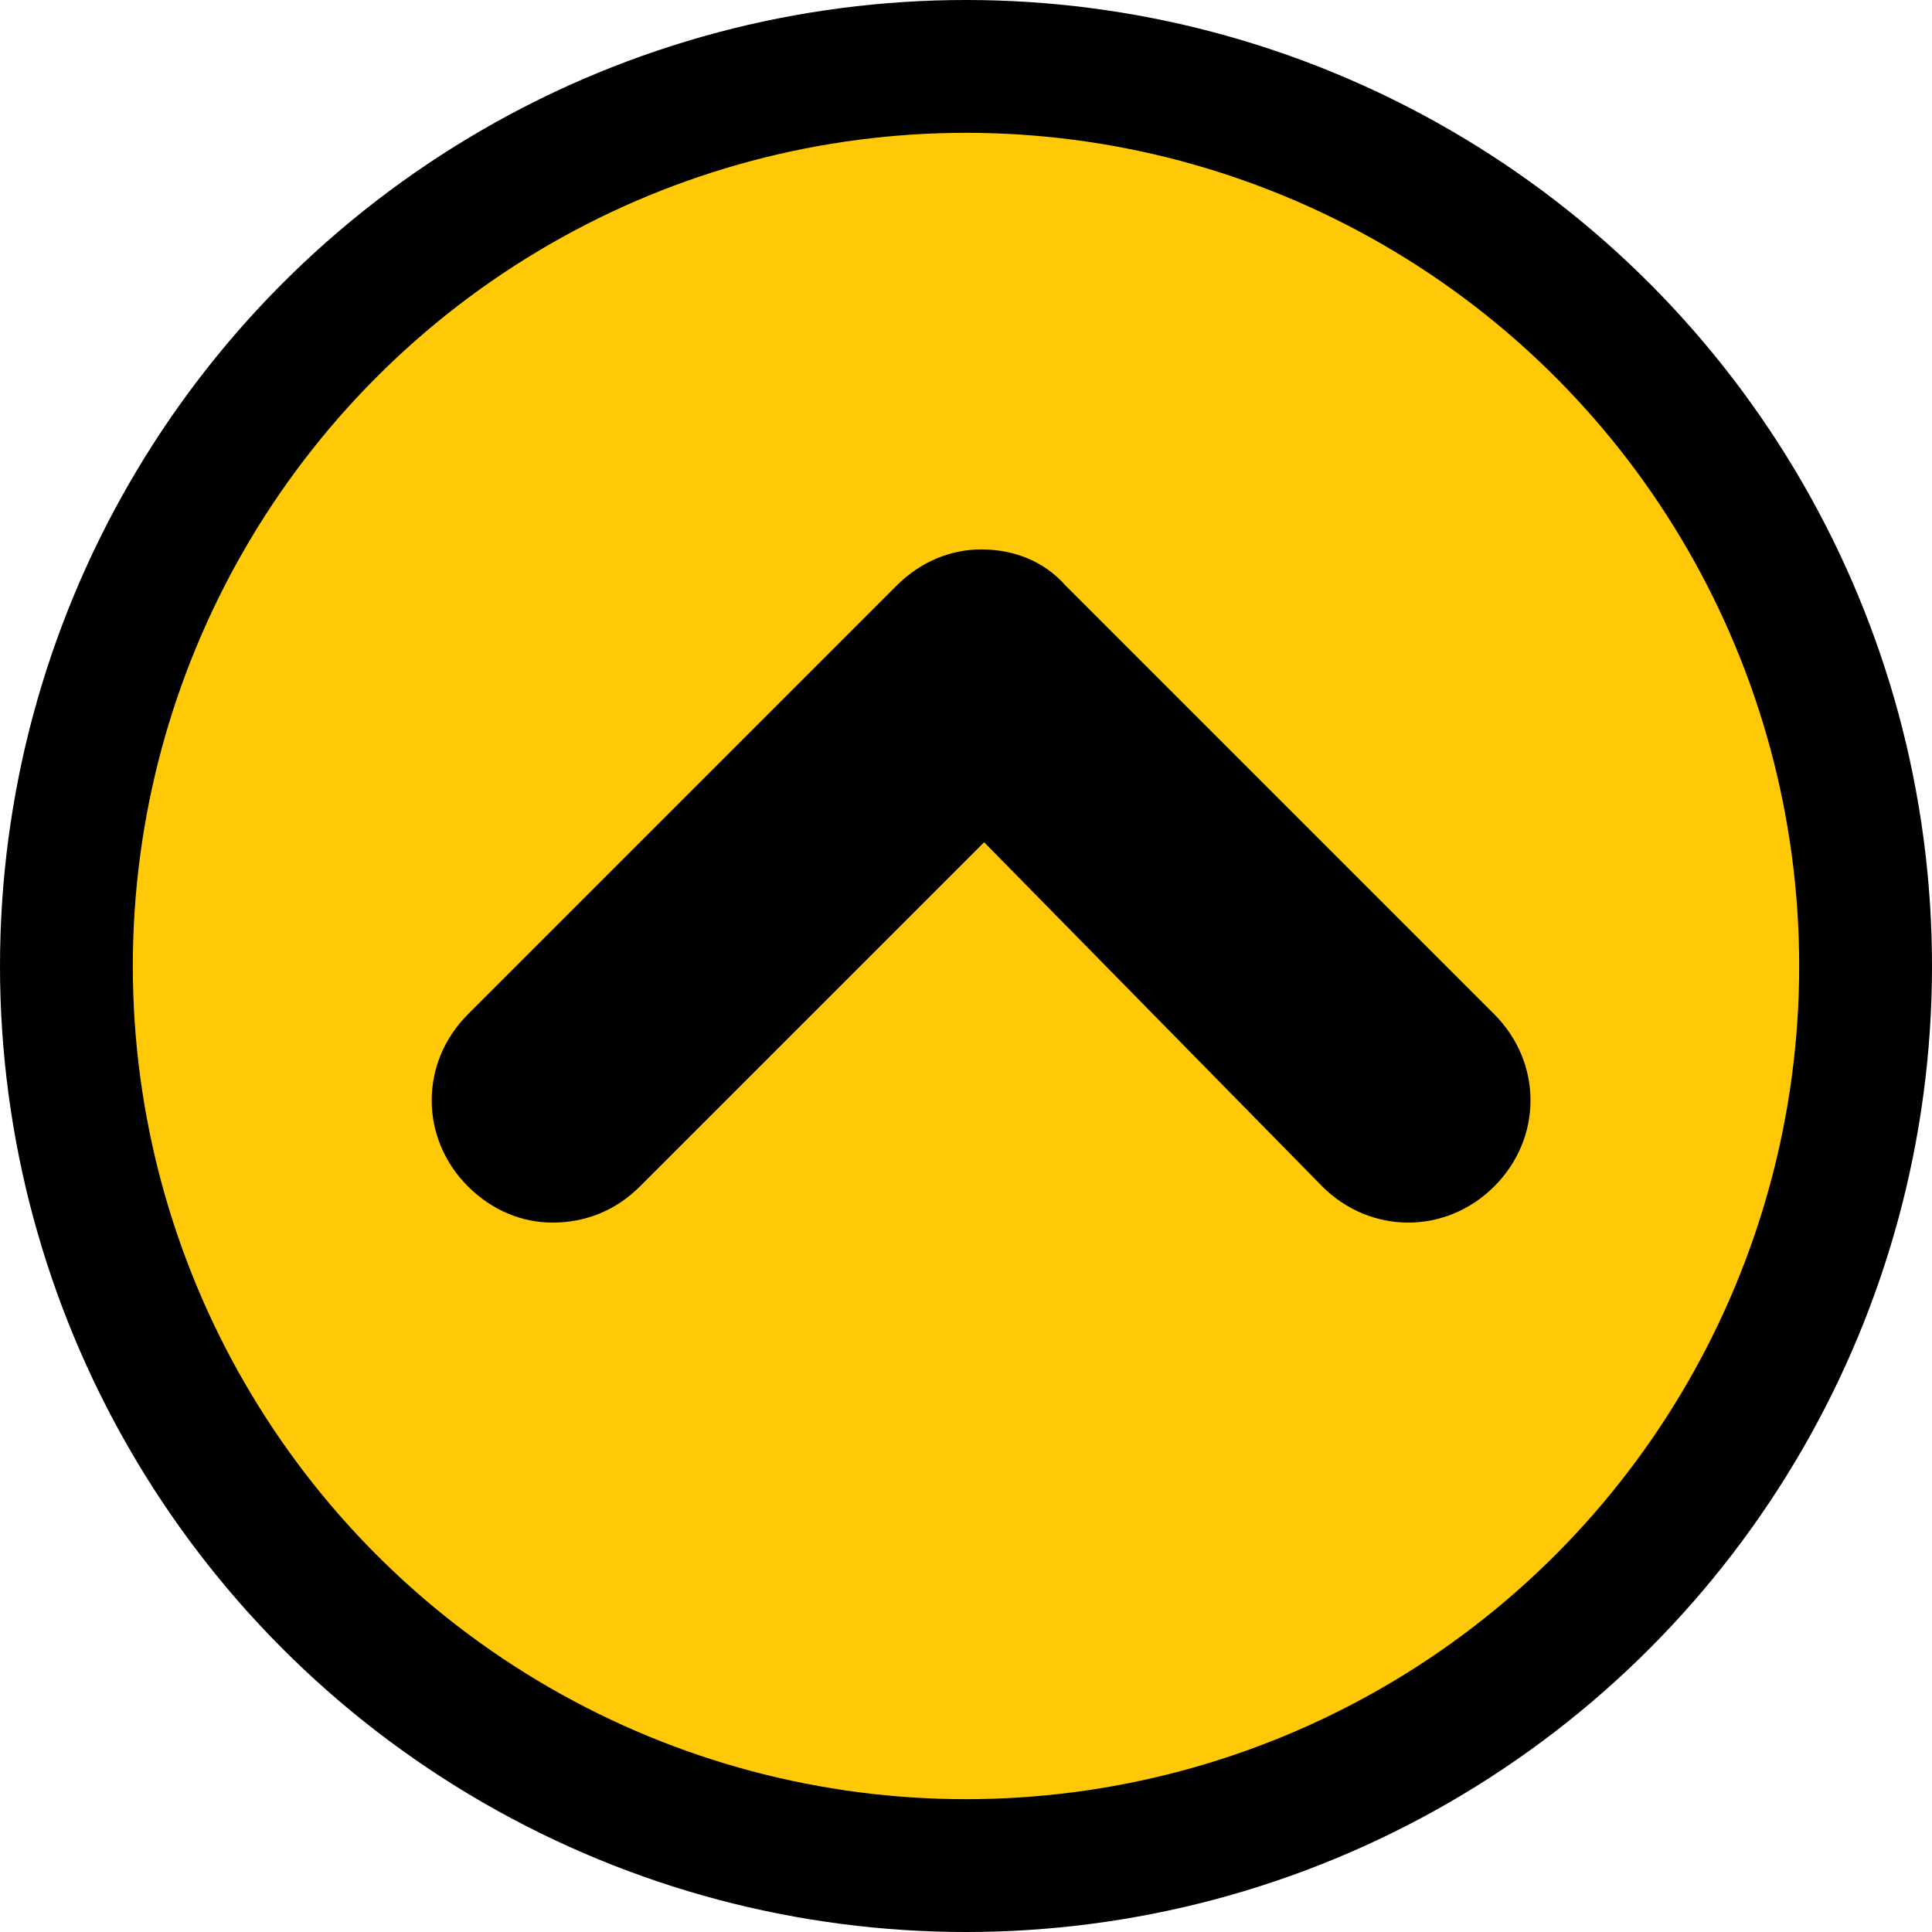 <?xml version="1.0" encoding="utf-8"?>
<!-- Generator: Adobe Illustrator 19.1.0, SVG Export Plug-In . SVG Version: 6.00 Build 0)  -->
<svg version="1.0" id="Layer_1" xmlns="http://www.w3.org/2000/svg" xmlns:xlink="http://www.w3.org/1999/xlink" x="0px" y="0px"
	 viewBox="0 0 64 64" style="enable-background:new 0 0 64 64;" xml:space="preserve">
<style type="text/css">
	.st0{fill:#FFC908;}
</style>
<circle cx="32" cy="32" r="32"/>
<circle class="st0" cx="32" cy="32" r="27.6"/>
<g>
	<path d="M18.3,40.5c-1,0-2-0.4-2.8-1.2c-1.6-1.6-1.6-4.1,0-5.7l14.2-14.2c0.8-0.8,1.8-1.2,2.8-1.2l0,0c1.1,0,2.1,0.4,2.8,1.2
		l14.2,14.2c1.6,1.6,1.6,4.1,0,5.7c-1.6,1.6-4.1,1.6-5.7,0L32.6,27.9L21.2,39.3C20.4,40.1,19.4,40.5,18.3,40.5z"/>
</g>
</svg>
